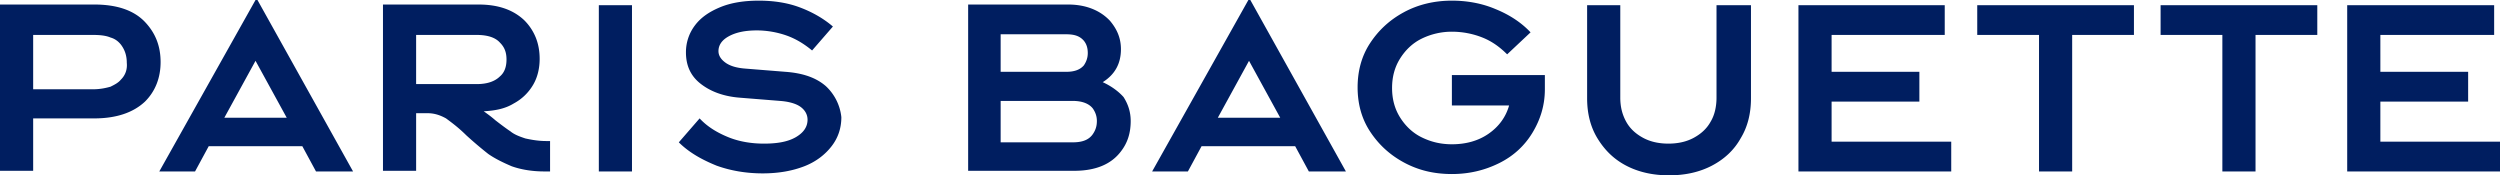 <svg xmlns="http://www.w3.org/2000/svg" width="385" height="27" fill="none" class="style-svg replaced-svg svg-replaced-1"><path fill="#001E60" d="M127.165 13.251c-1.502-1.295-3.504-1.992-6.208-2.192l-6.208-.498c-1.302-.1-2.303-.398-3.004-.896-.701-.499-1.101-1.096-1.101-1.794 0-.896.5-1.694 1.602-2.291 1.101-.598 2.503-.897 4.305-.897 1.602 0 3.205.299 4.606.797 1.402.498 2.704 1.295 3.905 2.292l3.205-3.687c-1.502-1.295-3.305-2.291-5.207-2.989C121.157.4 119.055.1 116.852.1c-2.203 0-4.206.299-5.908.996-1.702.698-3.004 1.594-3.905 2.79a6.8 6.8 0 0 0-1.402 4.184c0 1.993.701 3.587 2.203 4.783 1.502 1.195 3.505 1.992 6.108 2.192l6.208.498c1.302.1 2.403.398 3.104.896.701.499 1.102 1.196 1.102 1.993 0 1.096-.601 1.993-1.803 2.69-1.201.698-2.803.997-4.906.997-1.903 0-3.805-.3-5.507-.997-1.703-.697-3.205-1.594-4.406-2.89l-3.204 3.687c1.602 1.594 3.604 2.69 5.807 3.587 2.203.797 4.606 1.195 7.11 1.195 2.503 0 4.606-.398 6.408-1.096 1.802-.697 3.204-1.793 4.205-3.088 1.002-1.295 1.502-2.79 1.502-4.483a7.6 7.6 0 0 0-2.403-4.783ZM97.326.797H92.22v25.605h5.106V.797ZM39.351 0l-14.82 26.402h5.508l2.103-3.885H46.56l2.103 3.885h5.708L39.65 0h-.3Zm-4.806 18.133 4.806-8.768 4.806 8.768h-9.612ZM22.329 3.387c-1.702-1.793-4.306-2.69-7.81-2.69H0v25.606h5.107v-8.07h9.412c3.404 0 6.008-.897 7.81-2.59 1.602-1.595 2.403-3.687 2.403-6.078 0-2.491-.8-4.484-2.403-6.178Zm-3.705 8.868c-.4.498-1.001.797-1.602 1.096-.7.199-1.602.398-2.703.398H5.107V5.38h9.212c1.101 0 2.002.1 2.703.399.701.199 1.202.597 1.602 1.096.601.797.901 1.693.901 2.79.1.996-.2 1.892-.9 2.59ZM80.905 21.321c-.901-.299-1.702-.598-2.303-1.096-.6-.398-1.402-.996-2.303-1.694-.801-.697-1.402-1.096-1.802-1.394 1.802-.1 3.304-.399 4.606-1.196a7.611 7.611 0 0 0 3.004-2.89c.7-1.195 1-2.59 1-3.985 0-1.195-.2-2.291-.6-3.287a7.96 7.96 0 0 0-1.802-2.69C79.003 1.494 76.7.697 73.695.697H58.978v25.606h5.106v-8.868h1.803c1 0 1.902.3 2.803.798.801.597 1.903 1.394 3.104 2.59a60.336 60.336 0 0 0 3.405 2.89c1.001.697 2.203 1.294 3.604 1.892 1.402.498 3.104.797 5.007.797h.901V21.72h-.6c-1.202 0-2.304-.2-3.205-.399Zm-16.822-8.369V5.38h9.312c1.703 0 2.904.399 3.605 1.196.7.697 1.001 1.494 1.001 2.59 0 1.096-.3 1.993-1.001 2.59-.801.797-2.003 1.196-3.605 1.196h-9.312ZM366.576 21.82v-6.178h13.518V11.06h-13.518V5.38h17.523V.797h-22.63v25.605H385V21.82h-18.424ZM332.732 5.38h9.512v21.022h5.107V5.38h9.512V.797h-24.131V5.38ZM304.495 5.38h9.513v21.022h5.106V5.38h9.513V.797h-24.132V5.38ZM264.343 15.044c0 1.395-.3 2.69-.901 3.687-.601 1.096-1.502 1.893-2.603 2.49-1.102.598-2.403.897-3.905.897-1.502 0-2.804-.299-3.905-.897-1.102-.597-2.003-1.394-2.604-2.49-.601-1.096-.901-2.292-.901-3.687V.797h-5.107v14.347c0 2.291.501 4.384 1.603 6.177 1.101 1.793 2.503 3.188 4.405 4.184 1.903.997 4.106 1.495 6.609 1.495s4.706-.498 6.608-1.494c1.903-.997 3.405-2.392 4.406-4.185 1.102-1.793 1.602-3.886 1.602-6.177V.797h-5.307v14.247ZM223.59 16.24h8.812c-.501 1.794-1.602 3.288-3.204 4.384-1.602 1.096-3.505 1.594-5.608 1.594-1.802 0-3.304-.398-4.706-1.096-1.402-.697-2.503-1.793-3.304-3.088-.801-1.296-1.202-2.79-1.202-4.484s.401-3.188 1.202-4.483c.801-1.295 1.902-2.391 3.304-3.089a10.55 10.55 0 0 1 4.706-1.096c1.602 0 3.205.3 4.706.897 1.502.598 2.704 1.494 3.805 2.59l3.605-3.387c-1.402-1.495-3.204-2.69-5.407-3.587C228.196.5 225.893.1 223.59.1c-2.703 0-5.206.598-7.409 1.793-2.203 1.196-3.905 2.79-5.207 4.783-1.302 1.992-1.902 4.284-1.902 6.775 0 2.49.6 4.782 1.902 6.774 1.302 1.993 3.004 3.587 5.207 4.783 2.203 1.195 4.606 1.793 7.409 1.793 2.704 0 5.107-.598 7.31-1.694 2.203-1.096 3.905-2.69 5.107-4.682 1.201-1.993 1.902-4.185 1.902-6.676v-2.191H223.59v4.682ZM169.821 12.653c1.902-1.195 2.803-2.89 2.803-5.081 0-1.694-.601-3.089-1.702-4.384-1.502-1.594-3.705-2.49-6.408-2.49h-15.42v25.605h16.321c3.304 0 5.707-.997 7.209-2.99 1.001-1.294 1.502-2.789 1.502-4.682 0-1.395-.4-2.59-1.101-3.686-.801-.897-1.903-1.694-3.204-2.292ZM154.1 5.28h10.113c1.302 0 2.103.3 2.704.997.4.498.601 1.096.601 1.893 0 .697-.201 1.295-.601 1.893-.601.697-1.502.996-2.704.996H154.1V5.28Zm14.219 15.344c-.601.896-1.602 1.295-3.104 1.295H154.1v-6.377h11.115c1.401 0 2.503.399 3.104 1.196.4.598.6 1.196.6 1.893 0 .797-.2 1.395-.6 1.993ZM192.25 0l-14.82 26.402h5.508l2.102-3.885h14.419l2.103 3.885h5.707L192.55 0h-.3Zm-4.706 18.133 4.806-8.768 4.806 8.768h-9.612ZM282.066 15.642h13.518V11.06h-13.518V5.38h17.423V.797H276.96v25.605h23.53V21.82h-18.424v-6.177Z"></path></svg>